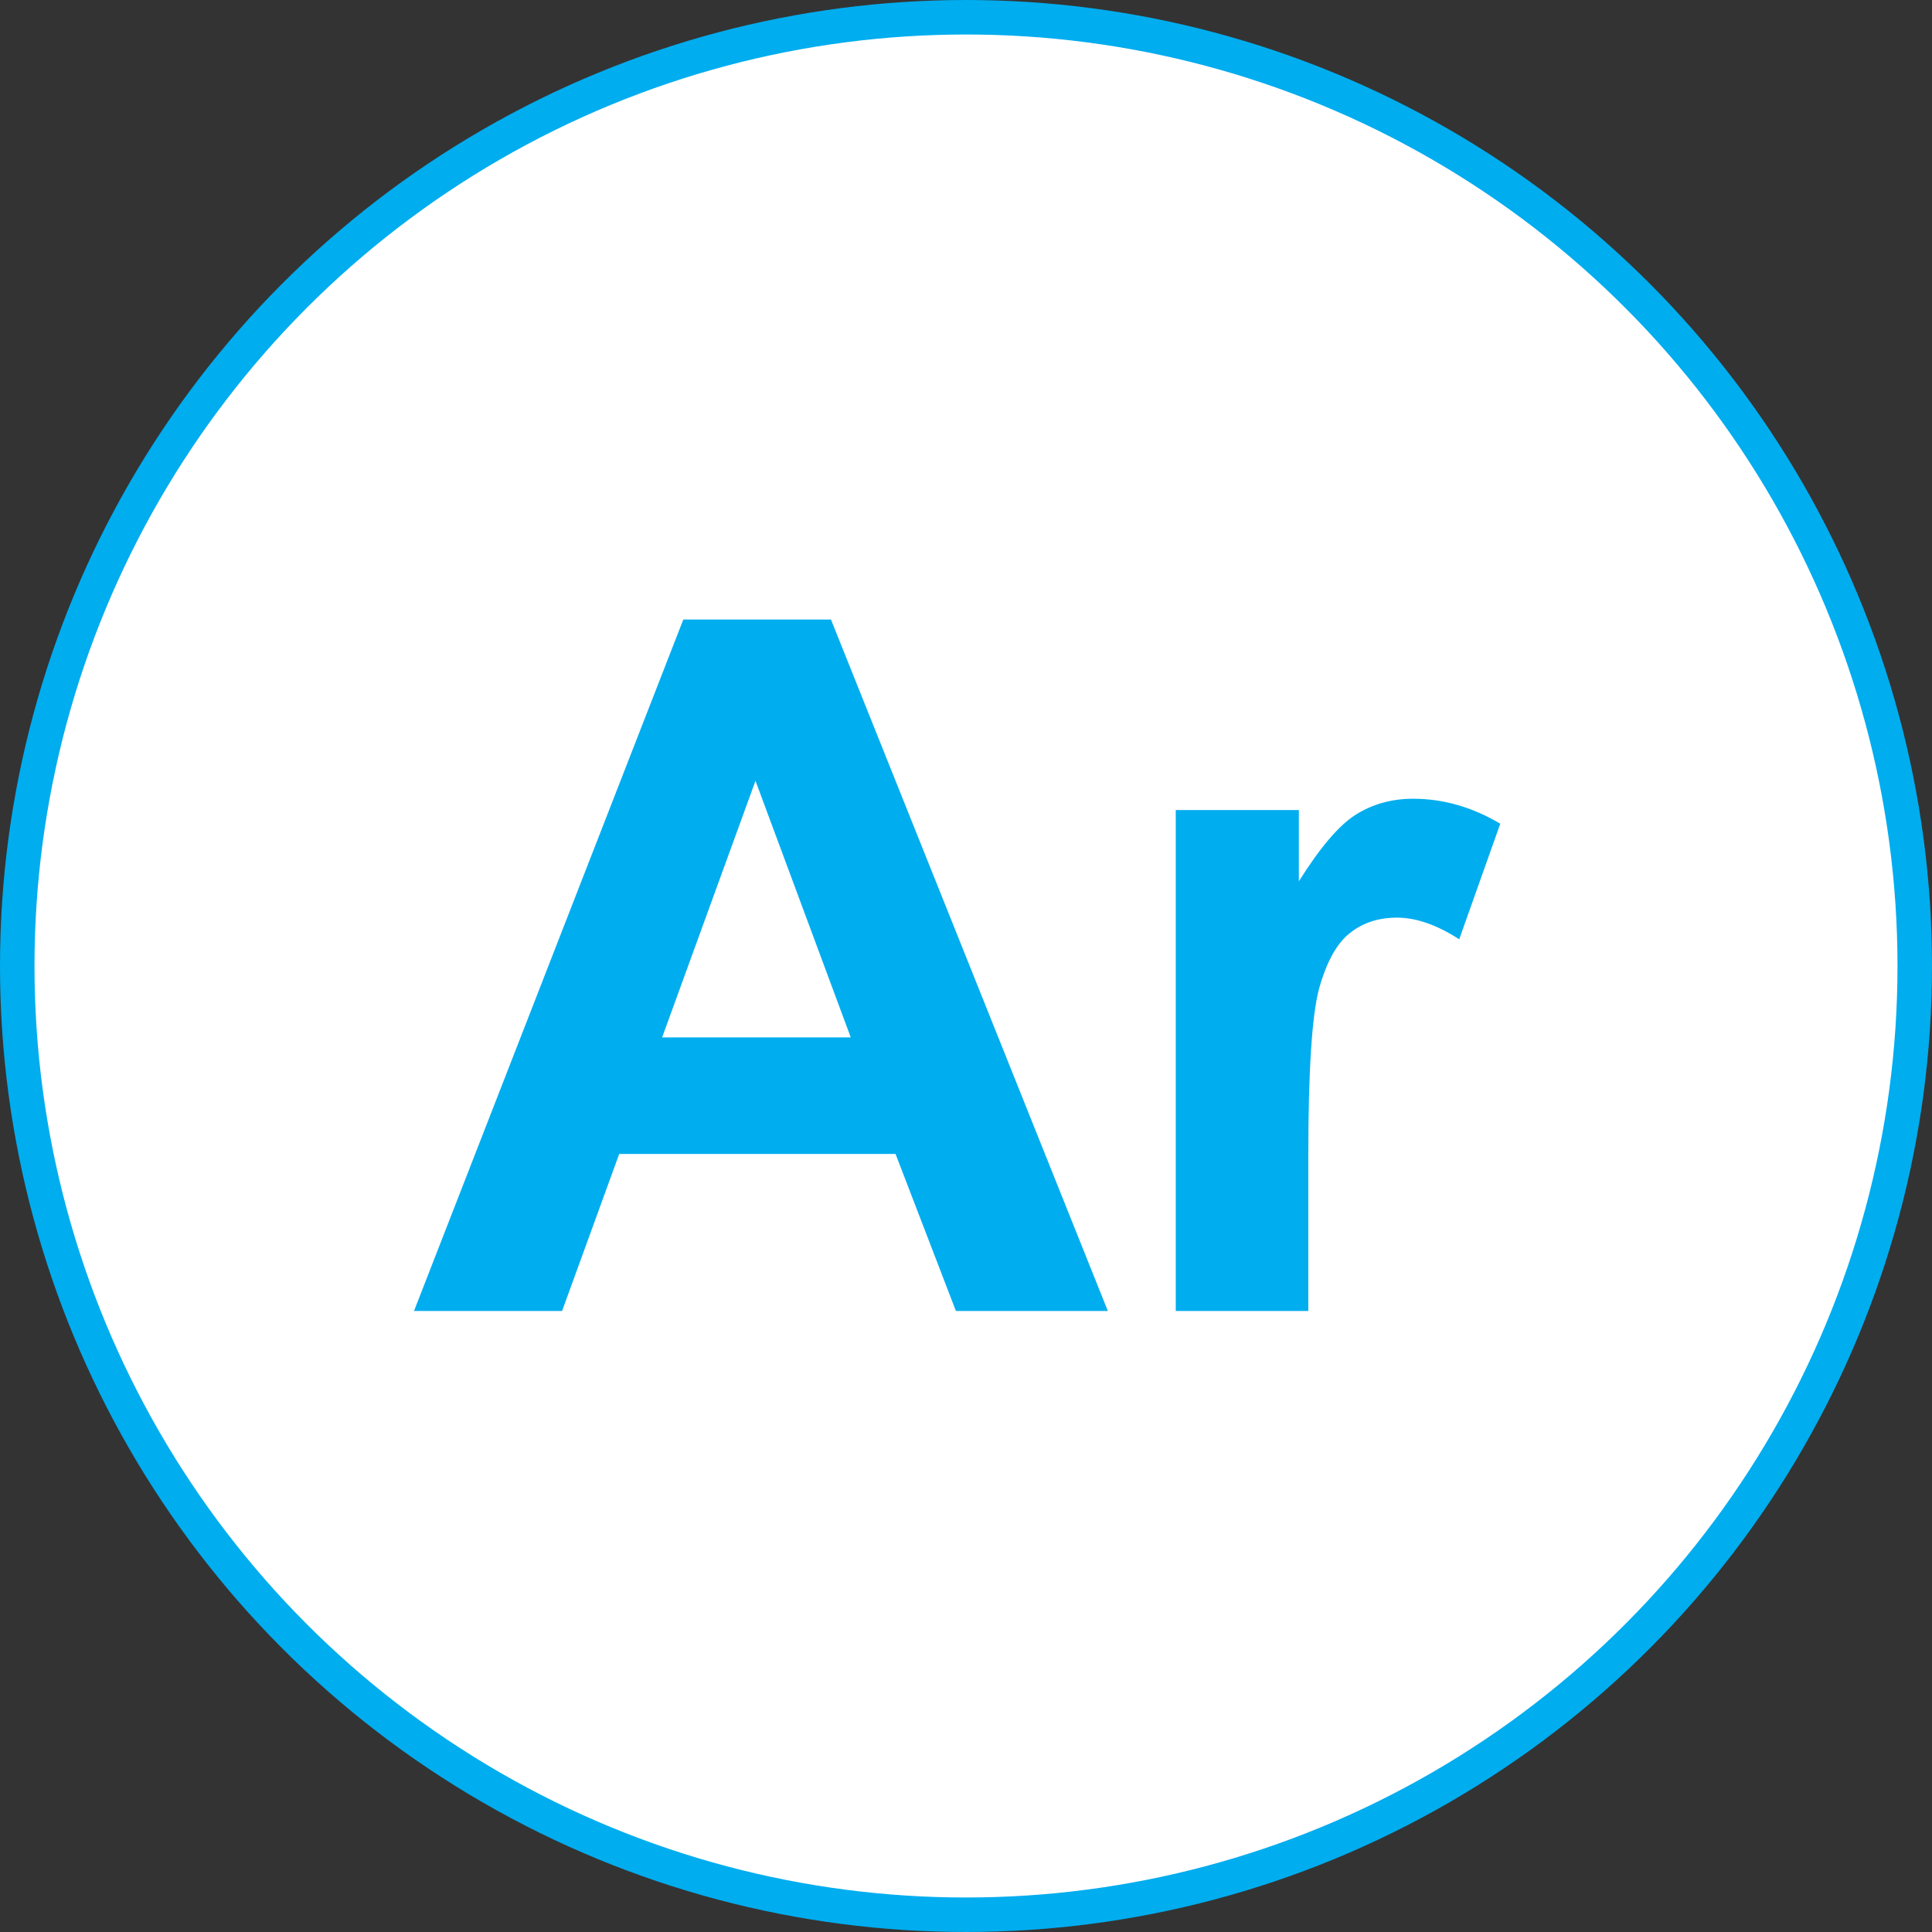 <svg width="28" height="28" viewBox="0 0 28 28" fill="none" xmlns="http://www.w3.org/2000/svg">
<rect x="0" y="0" width="28" height="28" fill="#333333" stroke="none"/>
<circle cx="14" cy="14" r="13.75" fill="white" stroke="#00ADEF" stroke-width="0.5"/>
<path d="M16.056 19H13.854L12.979 16.724H8.974L8.146 19H6L9.903 8.979H12.043L16.056 19ZM12.33 15.035L10.949 11.316L9.596 15.035H12.33ZM18.961 19H17.04V11.74H18.824V12.773C19.13 12.285 19.403 11.963 19.645 11.809C19.891 11.654 20.169 11.576 20.479 11.576C20.916 11.576 21.338 11.697 21.743 11.938L21.148 13.613C20.825 13.404 20.524 13.299 20.246 13.299C19.977 13.299 19.749 13.374 19.562 13.524C19.376 13.67 19.227 13.937 19.118 14.324C19.013 14.712 18.961 15.523 18.961 16.758V19Z" fill="#00ADEF"/>
</svg>
